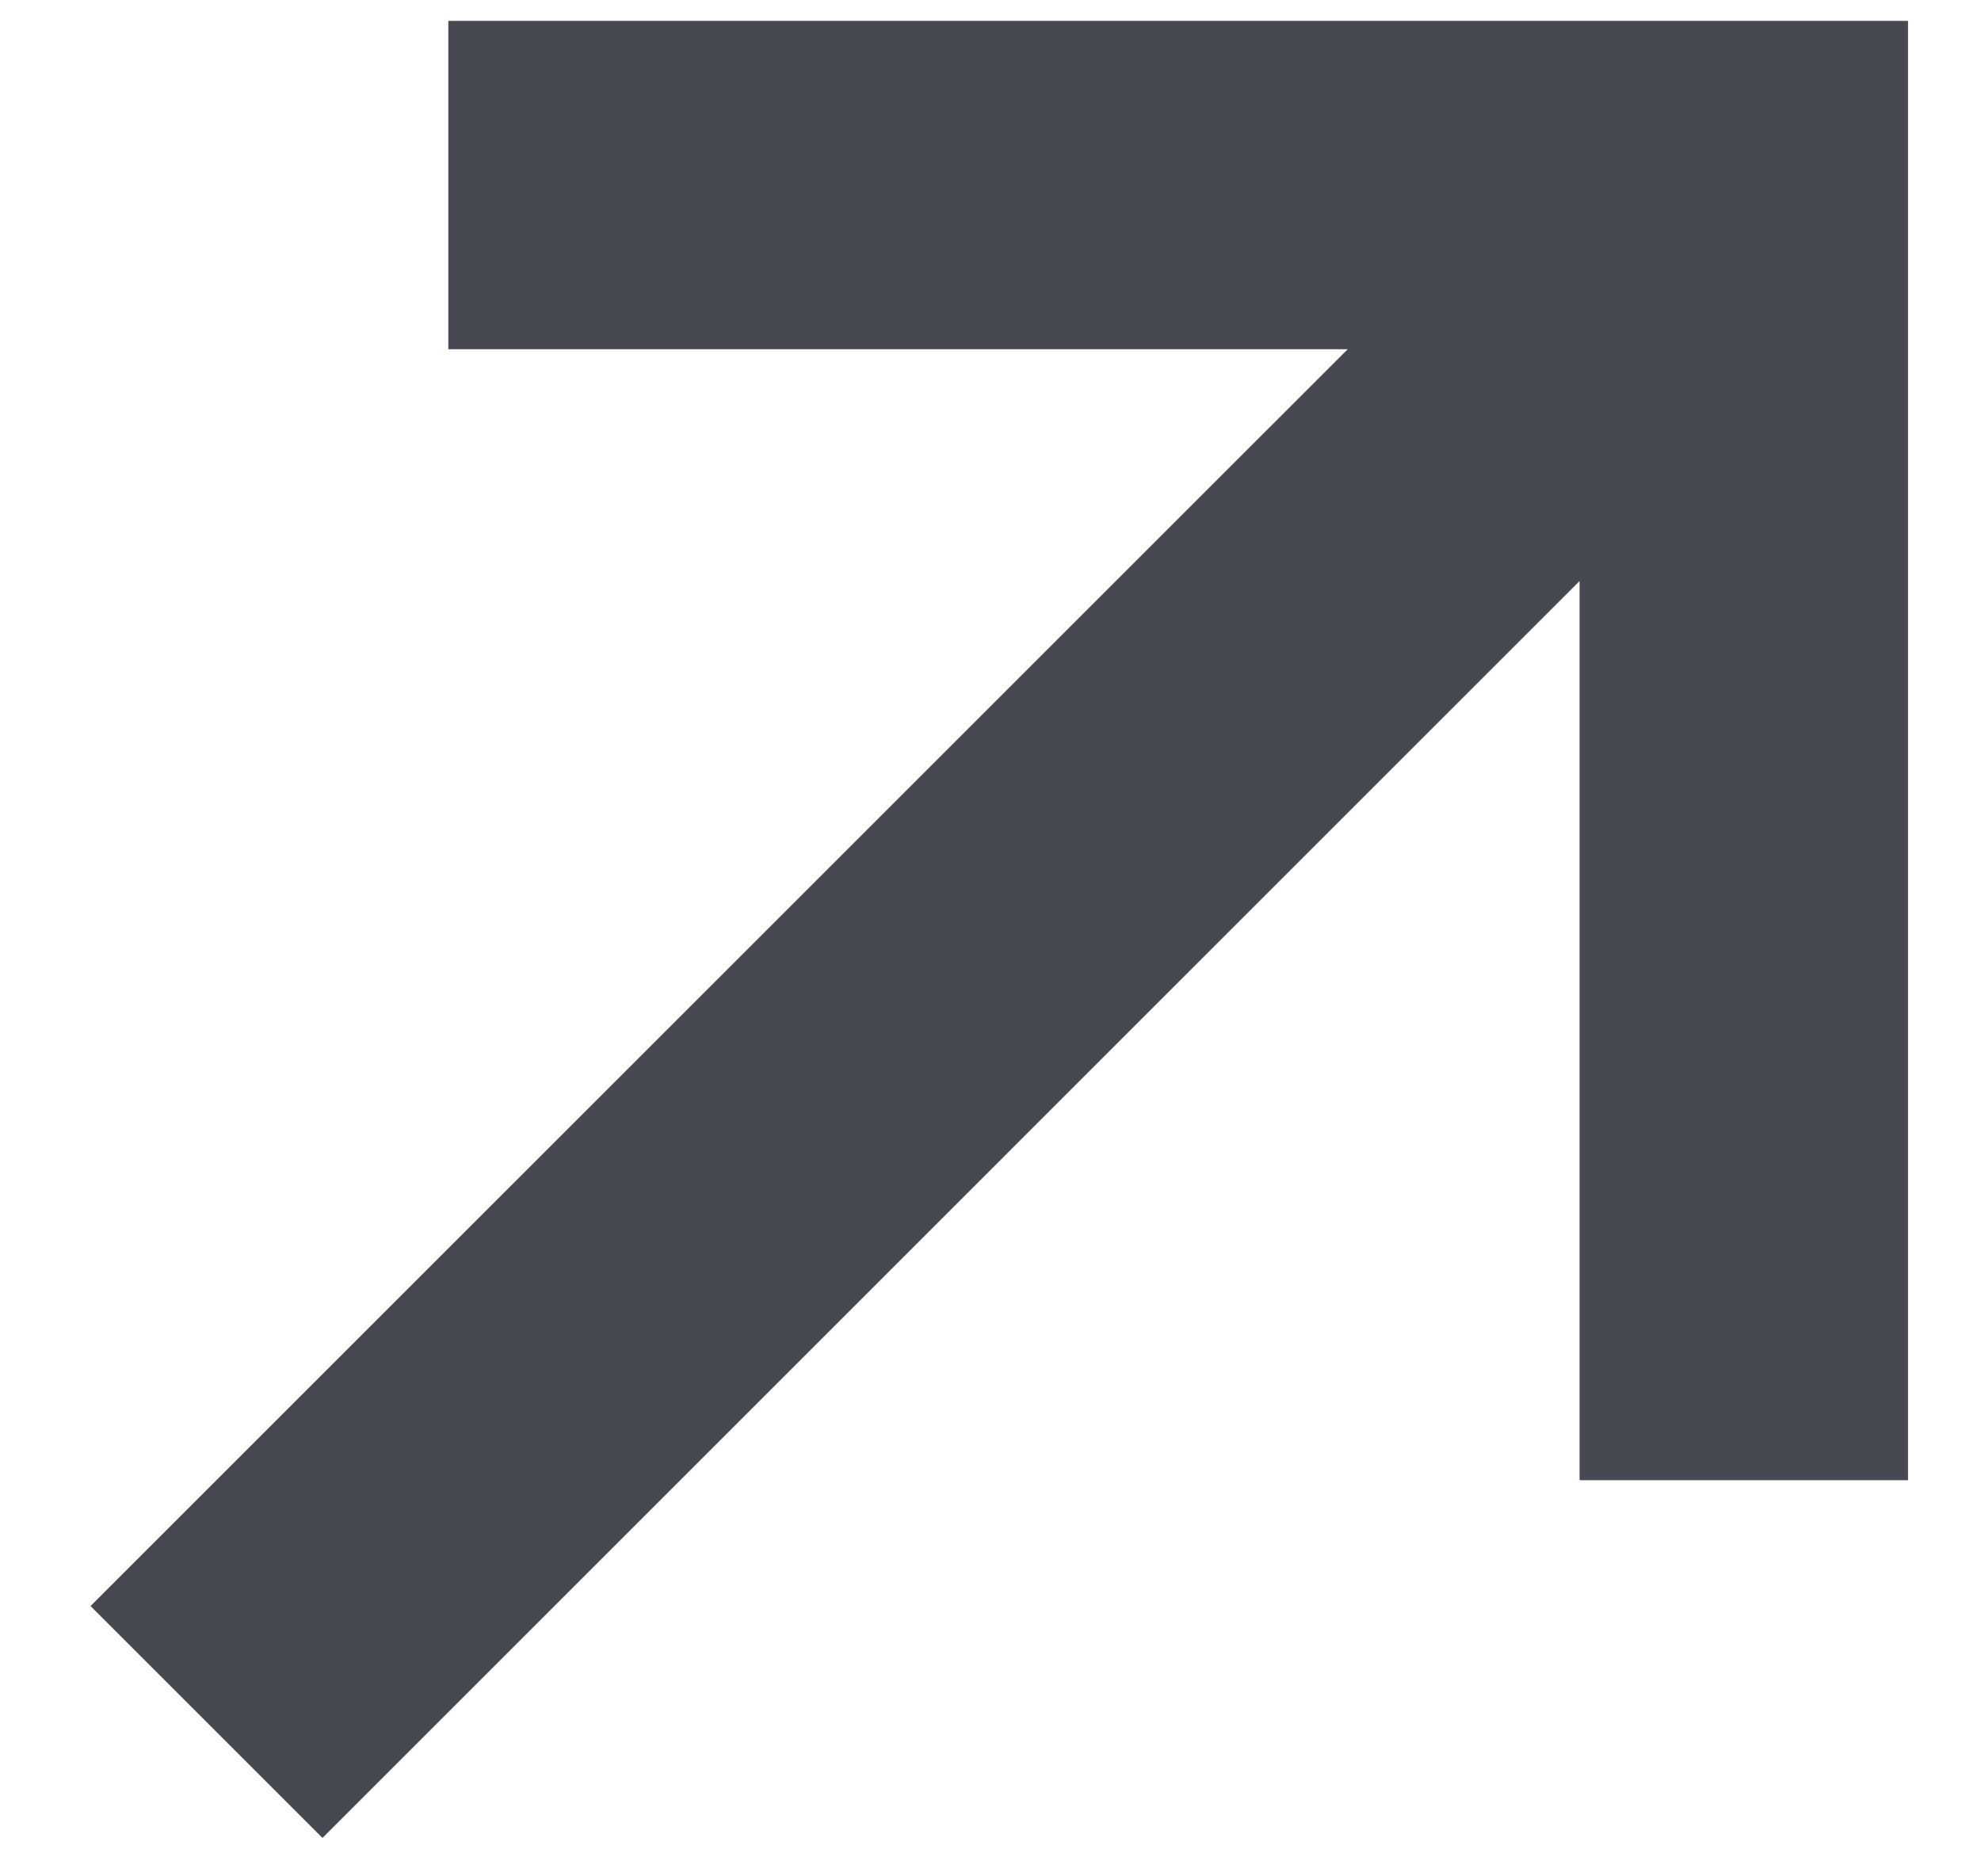<svg width="19" height="18" viewBox="0 0 19 18" fill="none" xmlns="http://www.w3.org/2000/svg">
<path d="M5.1 0.6H4.7V1V2.55V2.95H5.1H13.892L1.717 15.124L1.434 15.407L1.717 15.69L2.81 16.783L3.093 17.066L3.376 16.783L15.55 4.608V13.4V13.8H15.95H17.5H17.9V13.4V1V0.6H17.5H5.1Z" fill="#464951" stroke="#464951" stroke-width="0.8"/>
</svg>
